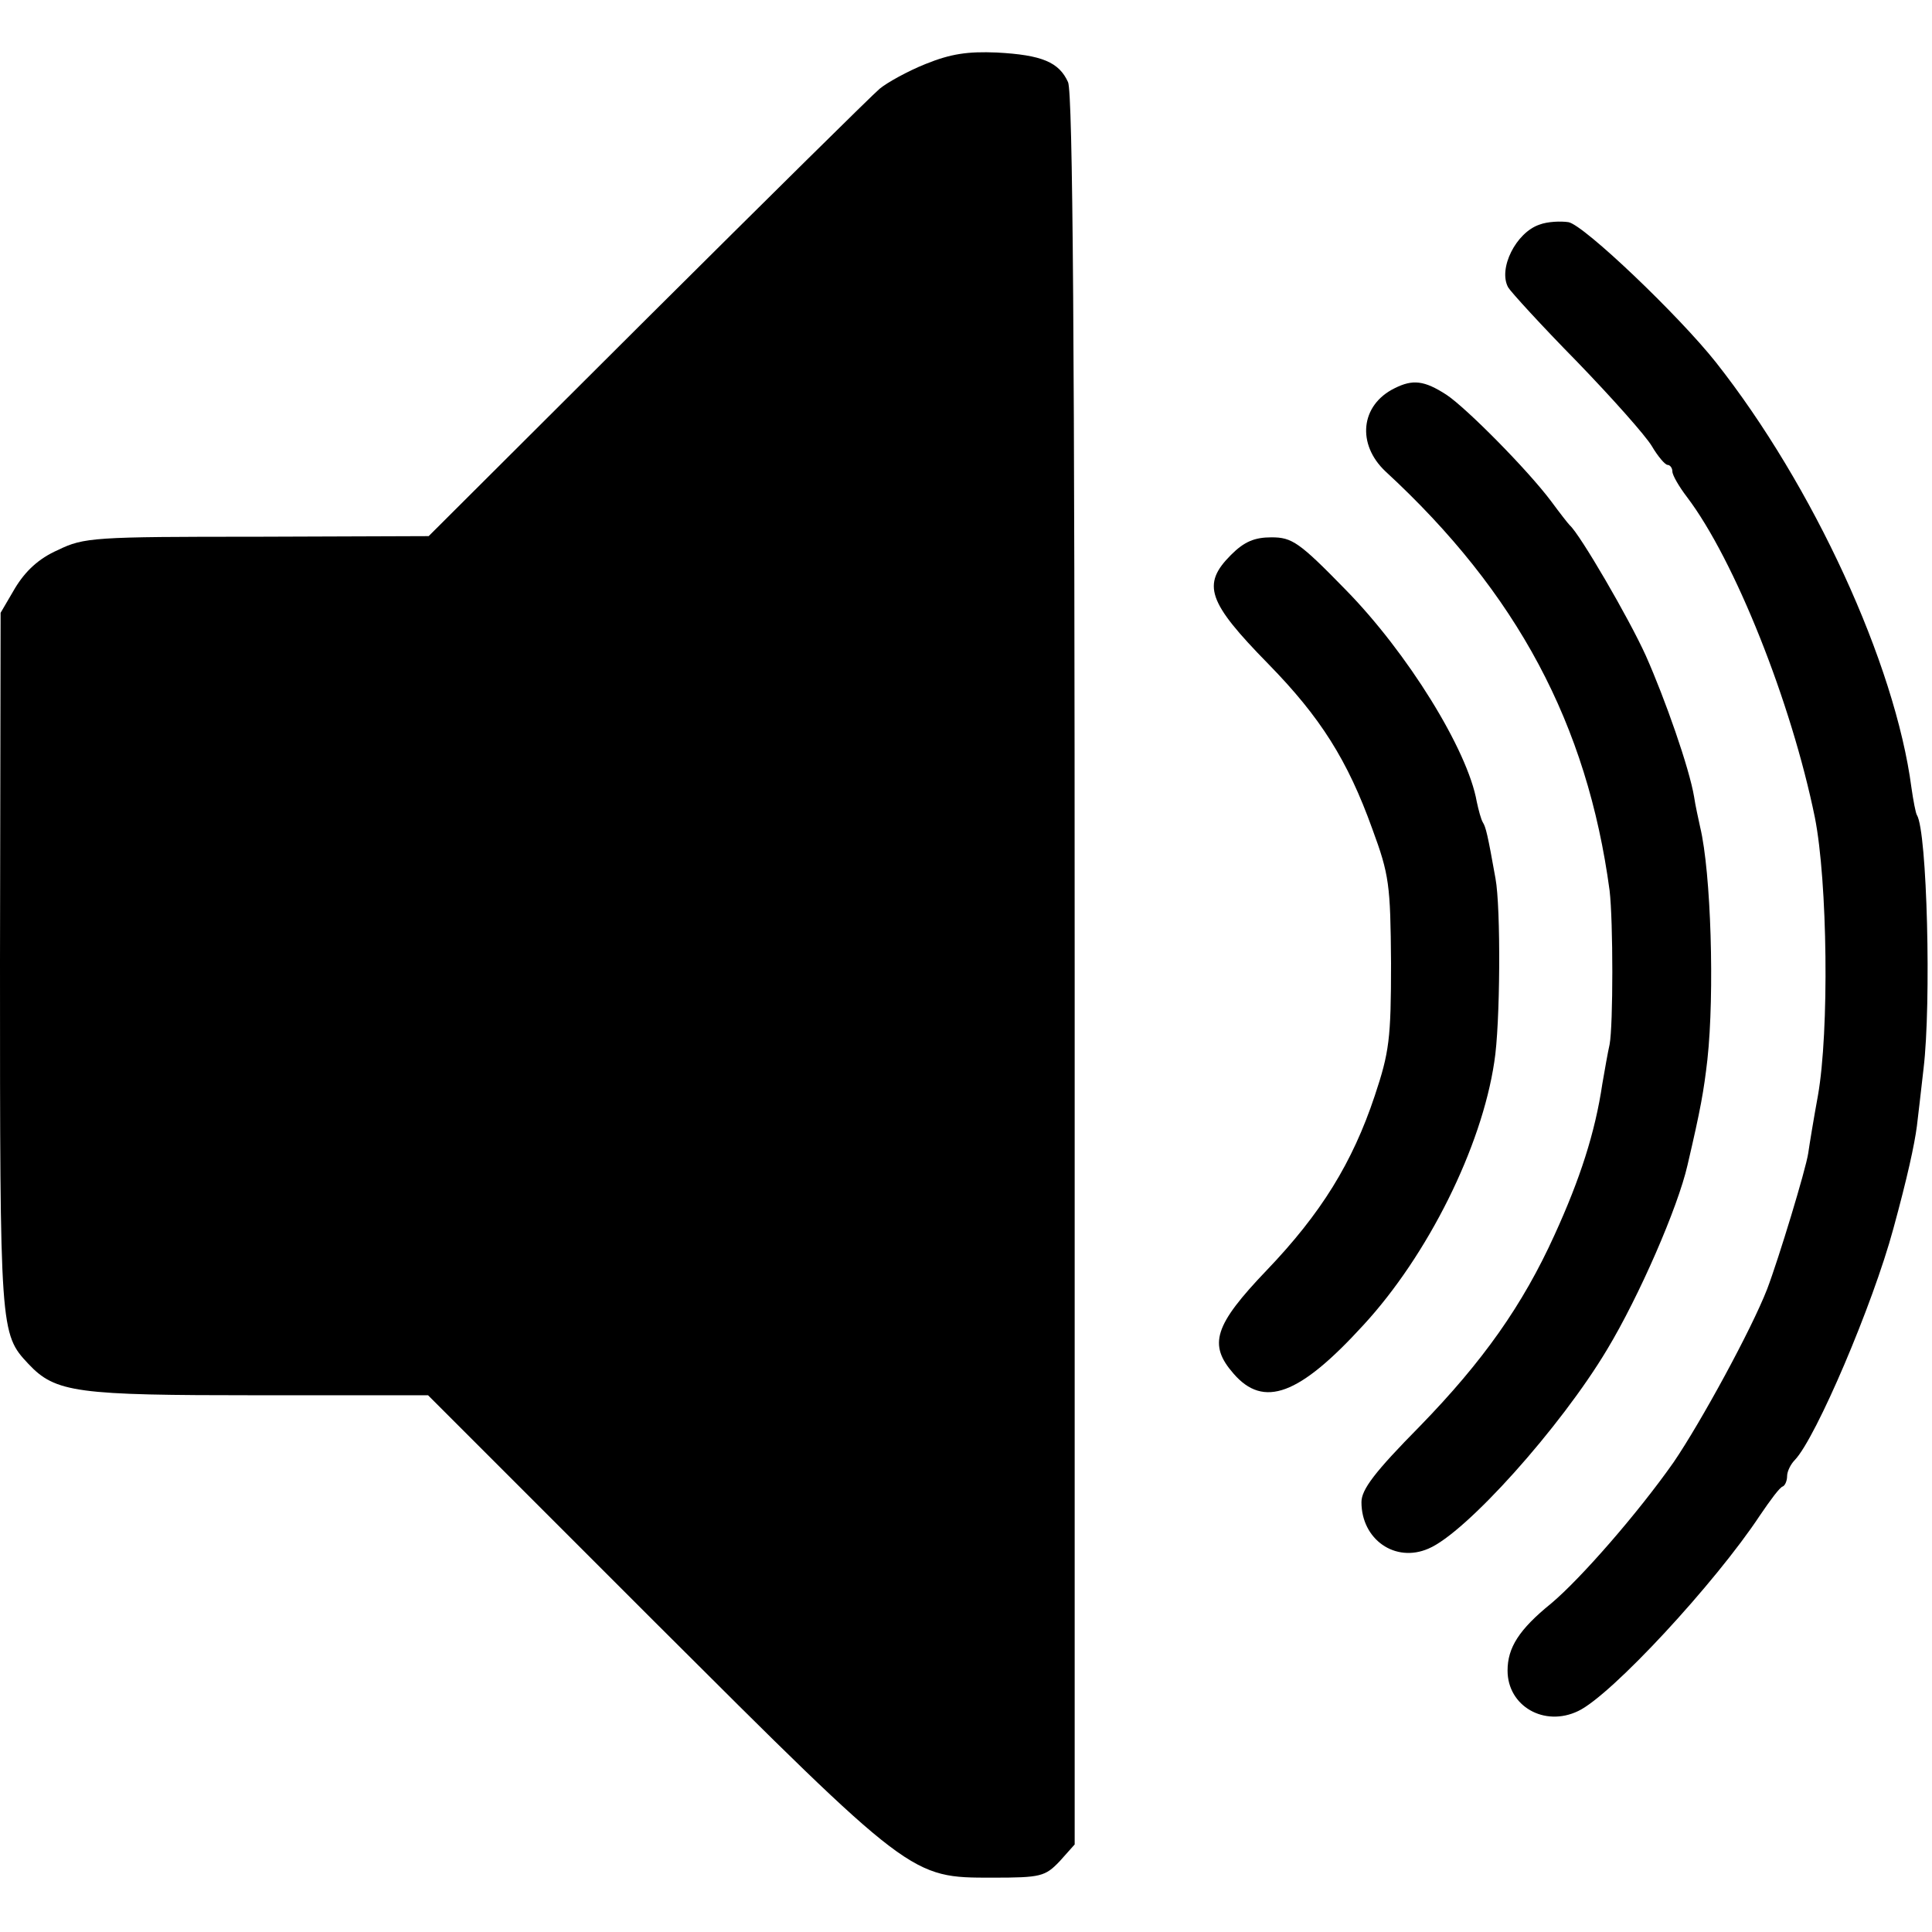 <?xml version="1.0" standalone="no"?>
<!DOCTYPE svg PUBLIC "-//W3C//DTD SVG 20010904//EN"
 "http://www.w3.org/TR/2001/REC-SVG-20010904/DTD/svg10.dtd">
<svg version="1.0" xmlns="http://www.w3.org/2000/svg"
 width="320pt" height="320pt" viewBox="0 0 320 320"
 preserveAspectRatio="xMidYMid meet">
<g transform="translate(0,320) scale(0.1,-0.1)"
fill="#000000" stroke="none">
<path d="M1533 3094 c-30 -12 -64 -31 -76 -41 -12 -10 -185 -181 -385 -380
l-362 -361 -285 -1 c-269 0 -286 -1 -329 -22 -32 -14 -54 -35 -71 -63 l-24
-41 -1 -577 c0 -613 0 -617 47 -667 45 -48 80 -52 380 -52 l282 0 374 -374
c428 -427 425 -425 561 -425 80 0 87 2 111 27 l25 28 0 1447 c0 1034 -3 1454
-11 1472 -15 33 -43 45 -118 49 -48 2 -76 -2 -118 -19z"/>
<path d="M2550 2828 c-39 -13 -69 -73 -52 -104 4 -7 55 -63 114 -123 58 -60
114 -123 124 -140 10 -17 22 -31 26 -31 4 0 8 -5 8 -11 0 -6 11 -25 24 -42 79
-104 173 -340 212 -531 21 -106 24 -354 5 -461 -7 -38 -14 -81 -16 -95 -4 -27
-49 -175 -68 -225 -26 -67 -110 -221 -155 -287 -59 -84 -154 -193 -203 -234
-53 -43 -72 -73 -72 -111 0 -59 61 -94 117 -67 55 26 227 212 301 324 17 25
33 47 38 48 4 2 7 10 7 17 0 8 6 20 13 27 35 37 129 257 163 383 23 84 35 139
39 170 2 17 7 59 11 95 13 108 6 393 -11 420 -2 3 -6 24 -9 45 -27 206 -163
501 -324 705 -61 77 -218 227 -244 232 -13 2 -35 1 -48 -4z"/>
<path d="M2310 2557 c-57 -28 -63 -93 -15 -138 218 -201 334 -419 371 -694 6
-51 6 -223 0 -255 -3 -13 -8 -42 -12 -65 -12 -81 -37 -158 -79 -250 -53 -117
-119 -210 -223 -317 -75 -76 -97 -105 -97 -126 0 -62 56 -101 111 -77 62 26
219 201 296 330 53 88 117 235 133 305 22 94 27 123 33 175 12 110 6 310 -12
385 -3 14 -8 36 -10 50 -8 48 -48 162 -80 234 -28 62 -109 201 -126 216 -3 3
-17 21 -31 40 -39 52 -140 154 -173 176 -37 24 -56 26 -86 11z"/>
<path d="M2039 2281 c-49 -49 -39 -78 62 -181 86 -88 131 -159 172 -273 28
-76 30 -92 31 -222 0 -126 -3 -148 -27 -220 -37 -111 -89 -195 -179 -289 -87
-91 -97 -123 -55 -171 50 -58 109 -36 215 80 107 116 196 295 217 436 10 61
11 256 2 304 -13 73 -16 85 -21 93 -3 5 -7 20 -10 34 -15 86 -115 247 -217
351 -77 79 -89 87 -123 87 -28 0 -45 -7 -67 -29z"/>
</g>
</svg>
